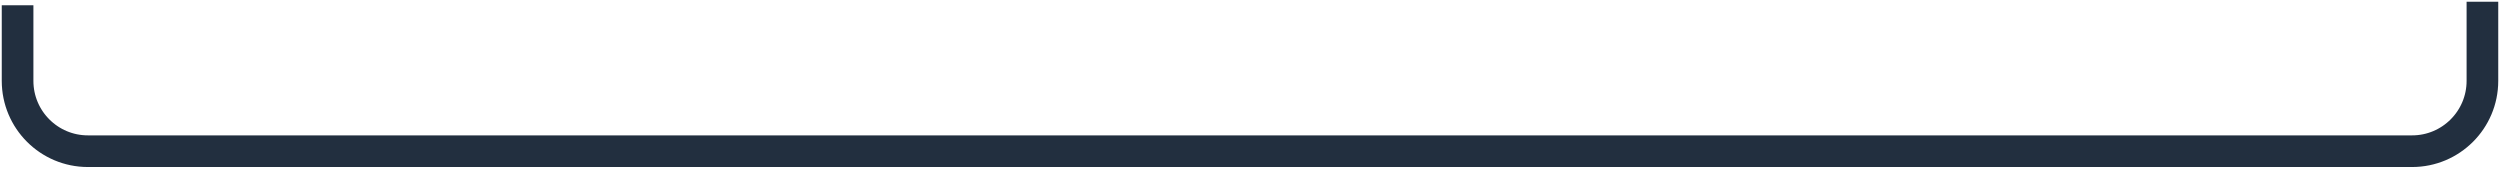<?xml version="1.0" encoding="UTF-8"?> <svg xmlns="http://www.w3.org/2000/svg" width="711" height="48" viewBox="0 0 711 48" fill="none"> <path d="M5 1.5V23C5 34.046 13.954 43 25 43H686C697.046 43 706 34.046 706 23V0.5" stroke="#222F3F" stroke-width="9"></path> </svg> 